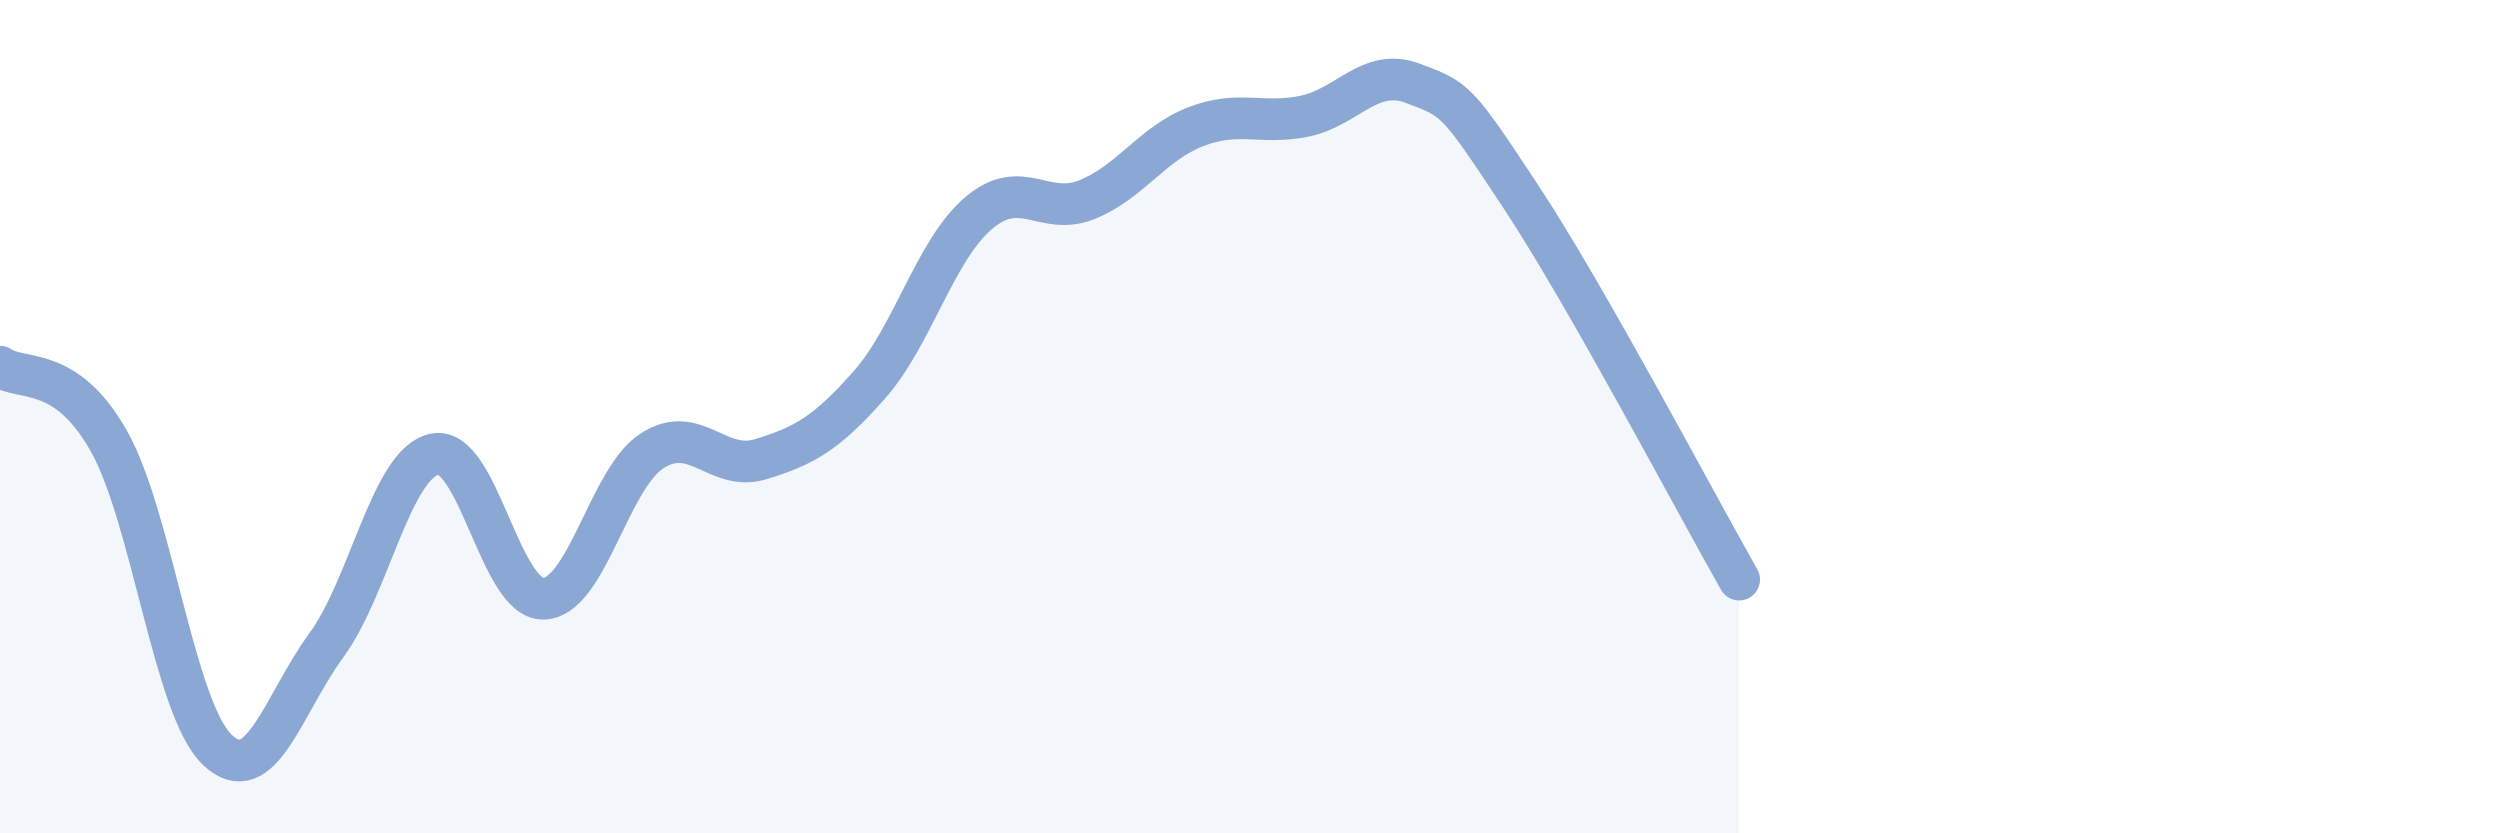 
    <svg width="60" height="20" viewBox="0 0 60 20" xmlns="http://www.w3.org/2000/svg">
      <path
        d="M 0,8.8 C 0.52,9.16 1.57,8.74 2.61,10.58 C 3.65,12.42 4.18,17.02 5.22,18 C 6.26,18.98 6.79,16.91 7.83,15.49 C 8.87,14.07 9.39,11.12 10.43,10.9 C 11.47,10.68 12,14.39 13.04,14.37 C 14.08,14.35 14.61,11.49 15.65,10.82 C 16.69,10.15 17.22,11.34 18.26,11.02 C 19.3,10.7 19.83,10.41 20.87,9.23 C 21.91,8.05 22.44,6.01 23.48,5.12 C 24.52,4.23 25.05,5.21 26.09,4.79 C 27.13,4.37 27.66,3.44 28.7,3.04 C 29.74,2.64 30.26,3 31.3,2.79 C 32.34,2.58 32.87,1.61 33.91,2 C 34.95,2.39 34.95,2.37 36.52,4.75 C 38.09,7.13 40.7,12.08 41.74,13.91L41.74 20L0 20Z"
        fill="#8ba7d3"
        opacity="0.1"
        stroke-linecap="round"
        stroke-linejoin="round"
      />
      <path
        d="M 0,8.8 C 0.52,9.16 1.57,8.74 2.61,10.58 C 3.65,12.42 4.18,17.02 5.22,18 C 6.26,18.98 6.79,16.91 7.83,15.49 C 8.87,14.07 9.39,11.12 10.43,10.9 C 11.47,10.68 12,14.39 13.04,14.37 C 14.08,14.35 14.61,11.49 15.65,10.82 C 16.69,10.15 17.22,11.34 18.26,11.02 C 19.3,10.7 19.83,10.41 20.87,9.23 C 21.91,8.05 22.44,6.01 23.48,5.12 C 24.52,4.23 25.05,5.21 26.09,4.79 C 27.13,4.37 27.66,3.44 28.7,3.04 C 29.74,2.64 30.26,3 31.3,2.79 C 32.34,2.58 32.87,1.61 33.91,2 C 34.95,2.39 34.95,2.37 36.52,4.75 C 38.09,7.13 40.7,12.08 41.74,13.91"
        stroke="#8ba7d3"
        stroke-width="1"
        fill="none"
        stroke-linecap="round"
        stroke-linejoin="round"
      />
    </svg>
  